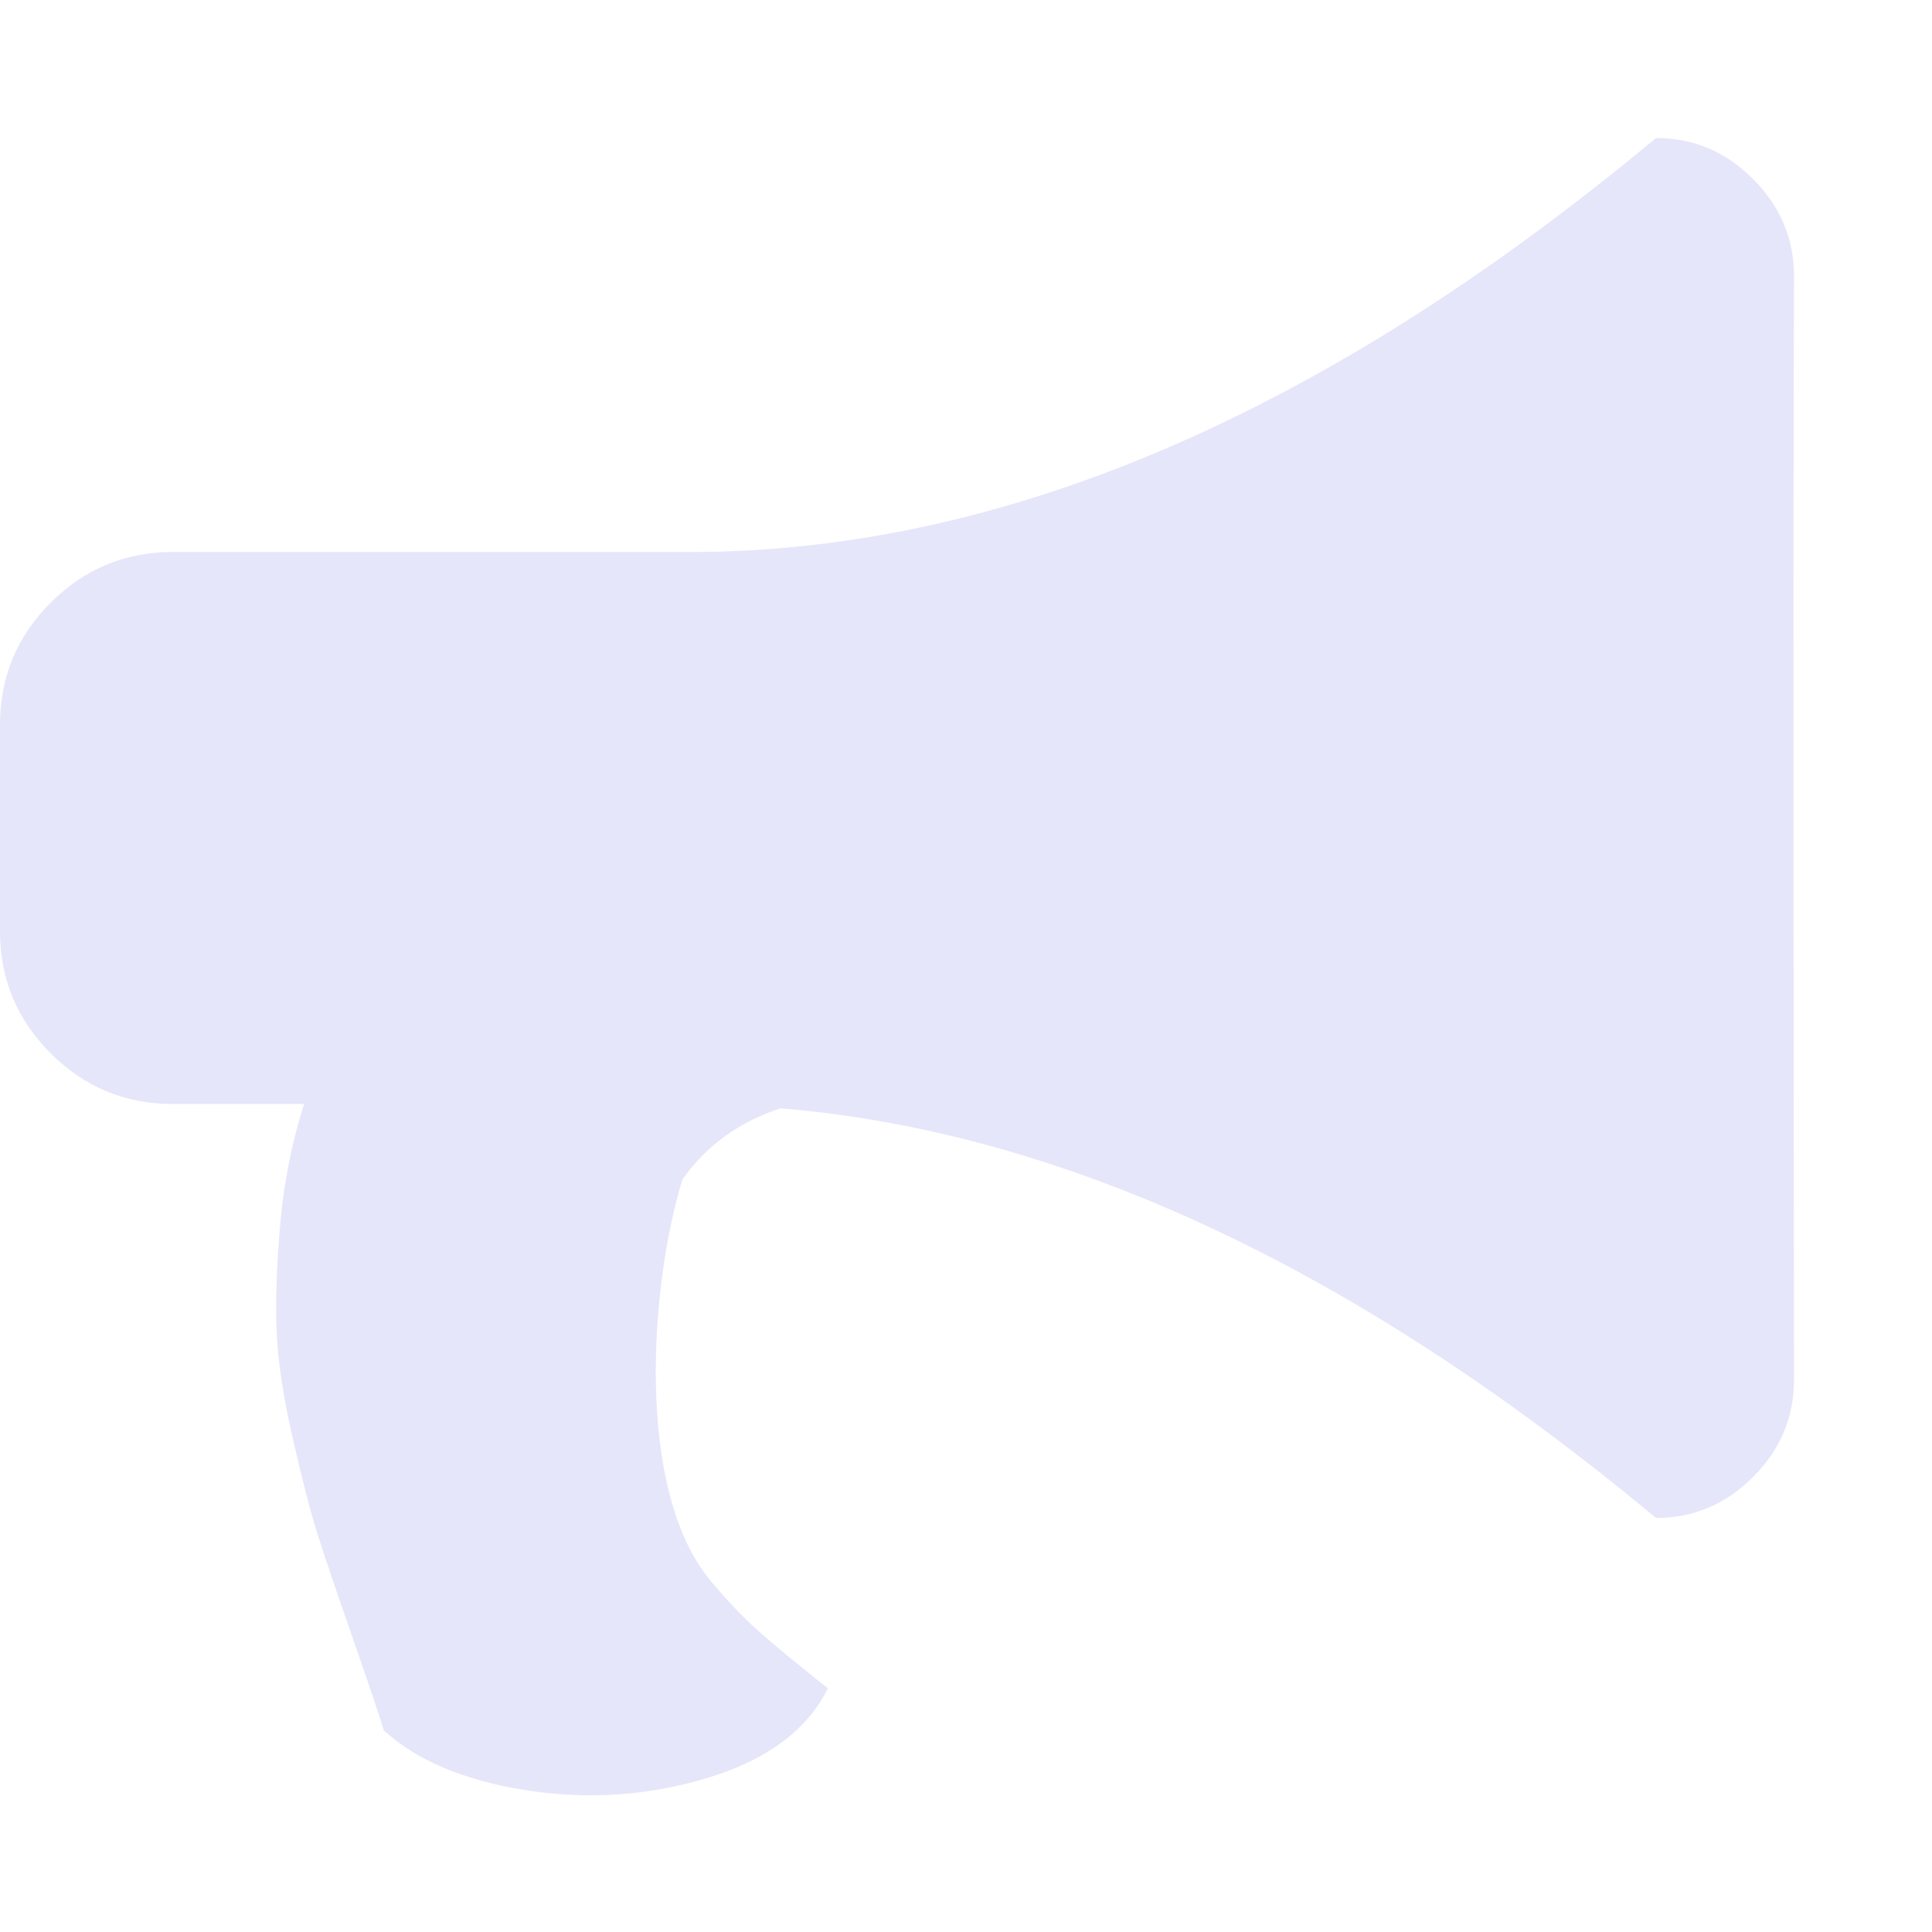 <?xml version="1.0" encoding="UTF-8" standalone="no"?>
<svg
   xmlns:dc="http://purl.org/dc/elements/1.1/"
   xmlns:cc="http://creativecommons.org/ns#"
   xmlns:rdf="http://www.w3.org/1999/02/22-rdf-syntax-ns#"
   xmlns:svg="http://www.w3.org/2000/svg"
   xmlns="http://www.w3.org/2000/svg"
   xmlns:sodipodi="http://sodipodi.sourceforge.net/DTD/sodipodi-0.dtd"
   xmlns:inkscape="http://www.inkscape.org/namespaces/inkscape"
   width="1792"
   height="1792"
   viewBox="0 0 1792 1792"
   version="1.1"
   id="svg4"
   sodipodi:docname="bullhorn.svg"
   inkscape:version="1.0.2 (e86c870879, 2021-01-15)">
  <defs
     id="defs8" />
  <sodipodi:namedview
     pagecolor="#0a0012"
     bordercolor="#666666"
     borderopacity="1"
     objecttolerance="10"
     gridtolerance="10"
     guidetolerance="10"
     inkscape:pageopacity="0"
     inkscape:pageshadow="2"
     inkscape:window-width="1920"
     inkscape:window-height="1044"
     id="namedview6"
     showgrid="false"
     inkscape:pagecheckerboard="true"
     inkscape:zoom="0.38392857"
     inkscape:cx="893.69571"
     inkscape:cy="642.407"
     inkscape:window-x="0"
     inkscape:window-y="0"
     inkscape:window-maximized="1"
     inkscape:current-layer="svg4" />
  <path
     d="m 1664,1280 c 0,34.667 -12.667,64.667 -38,90 -25.333,25.333 -55.333,38 -90,38 -278,-231.333 -548.667,-358 -812,-380 -38.667,12.667 -69,34.667 -91,66 -29.781,96.22 -44.389,286.539 25.5,371.5 16.333,19.667 32.333,36.333 48,50 15.667,13.667 36.167,30.5 61.5,50.5 -19.333,38.667 -56.5,66.333 -111.5,83 -55,16.667 -111.167,20.5 -168.5,11.5 -57.333,-9 -101.333,-27.5 -132,-55.5 -4.667,-15.333 -14.5,-44.5 -29.5,-87.5 -15,-43 -25.667,-74.5 -32,-94.5 -6.333,-20 -14,-49.667 -23,-89 -9,-39.333 -14,-73 -15,-101 -1,-28 0.167,-60.833 3.5,-98.5 3.333,-37.667 10.667,-74.5 22,-110.5 H 160 C 116,1024 78.333,1008.333 47,977 15.667,945.667 0,908 0,864 V 672 c 0,-44 15.667,-81.667 47,-113 31.333,-31.333 69,-47 113,-47 h 480 c 290,0 588.667,-128 896,-384 34.667,0 64.667,12.667 90,38 25.333,25.333 38,55.333 38,90 -1.153,366.945 -0.081,787.024 0,1024 z"
     id="path2"
     style="fill:#e6e6fa;fill-opacity:1"
     sodipodi:nodetypes="csccccscsscssssscssssssscscc" />
</svg>

